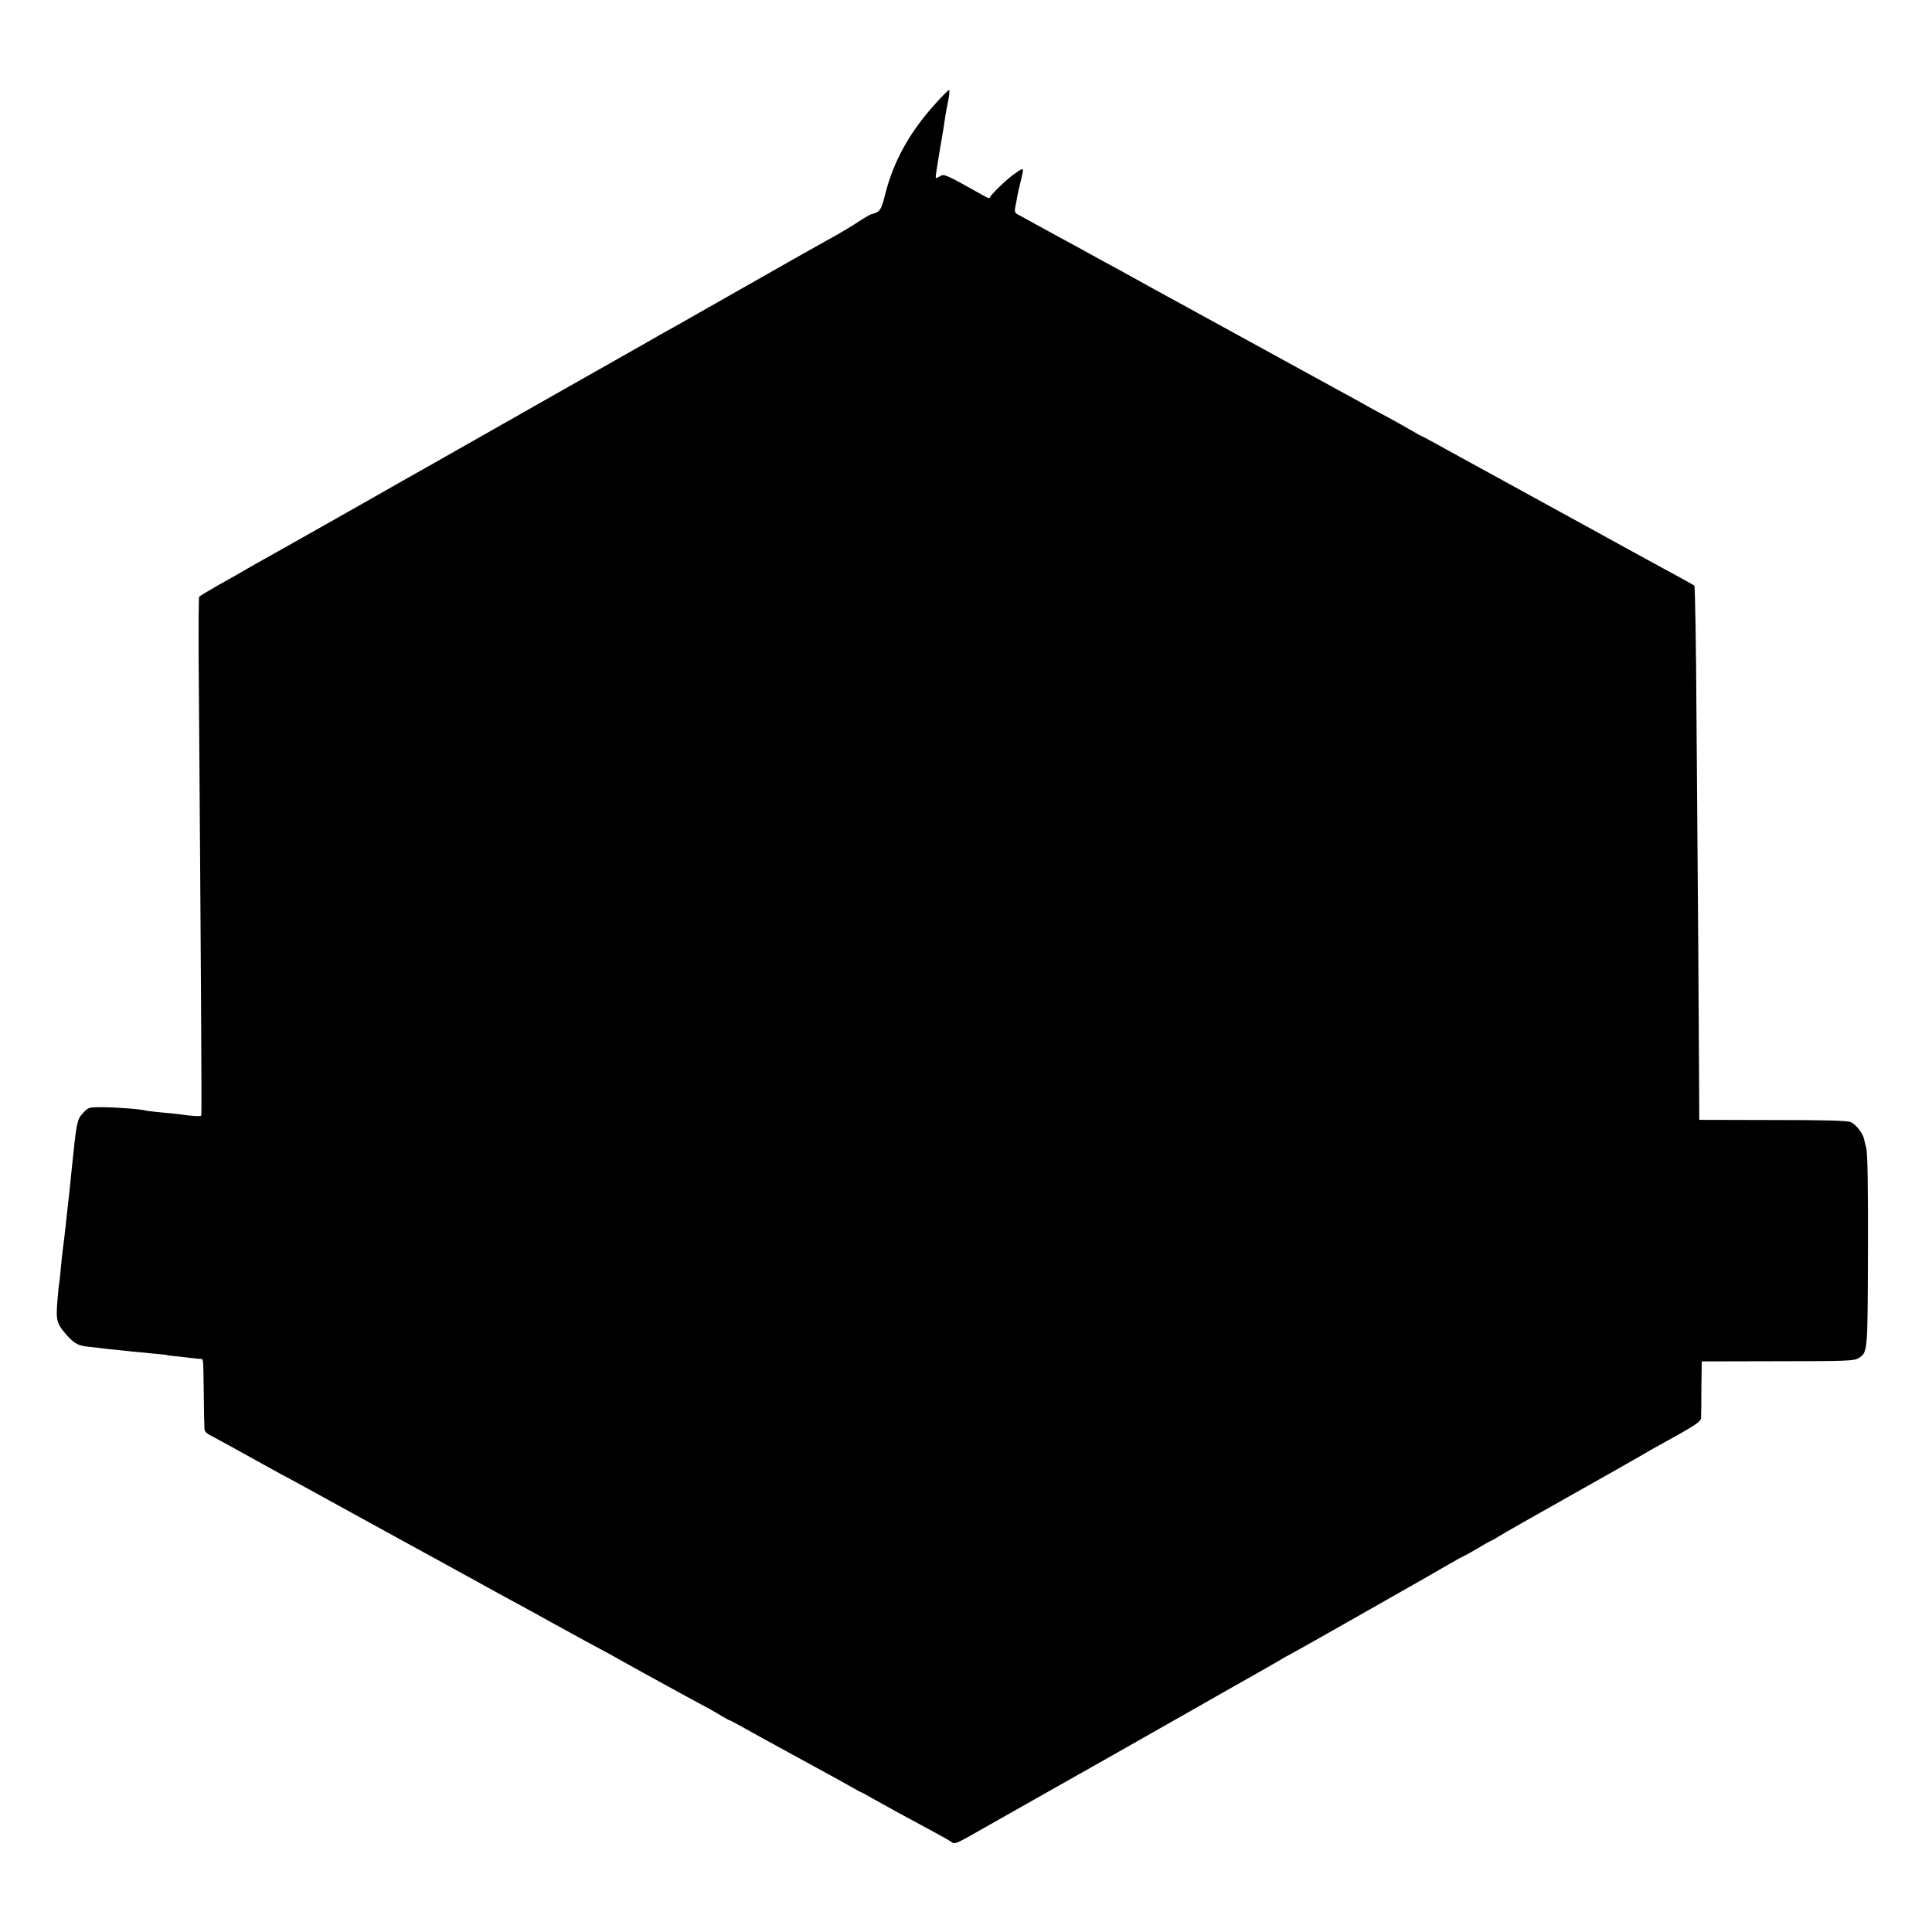 <?xml version="1.0" standalone="no"?>
<!DOCTYPE svg PUBLIC "-//W3C//DTD SVG 20010904//EN"
 "http://www.w3.org/TR/2001/REC-SVG-20010904/DTD/svg10.dtd">
<svg version="1.0" xmlns="http://www.w3.org/2000/svg"
 width="1095pt" height="1095pt" viewBox="0 0 1095 1095"
 preserveAspectRatio="xMidYMid meet">
<g transform="translate(0,1095) scale(0.1,-0.1)"
fill="#000000" stroke="none">
<path d="M5303 10364 c-147 -162 -239 -328 -286 -515 -23 -93 -31 -102 -82
-114 -5 -2 -37 -20 -70 -42 -33 -22 -87 -54 -120 -73 -114 -63 -238 -133 -505
-285 -118 -67 -287 -163 -375 -213 -88 -49 -176 -99 -195 -110 -19 -12 -51
-29 -70 -40 -19 -11 -219 -124 -445 -252 -225 -128 -477 -271 -560 -318 -82
-46 -163 -92 -180 -102 -29 -16 -209 -118 -298 -169 -23 -13 -145 -82 -272
-154 -220 -124 -277 -157 -355 -200 -19 -10 -60 -34 -90 -51 -30 -18 -102 -59
-160 -91 -58 -33 -108 -63 -111 -67 -3 -5 -4 -169 -3 -366 13 -1725 18 -2546
15 -2574 -1 -7 -54 -4 -126 7 -16 2 -61 7 -100 10 -38 4 -77 8 -85 10 -31 9
-168 19 -247 20 -81 0 -83 -1 -112 -33 -35 -38 -37 -47 -67 -342 -7 -70 -14
-142 -19 -180 -2 -19 -7 -60 -10 -90 -7 -63 -13 -120 -20 -170 -3 -19 -7 -66
-11 -105 -3 -38 -8 -78 -10 -89 -2 -10 -6 -58 -10 -106 -7 -97 0 -117 58 -181
43 -47 64 -57 129 -63 30 -3 72 -8 94 -11 73 -8 221 -23 300 -30 22 -2 40 -4
40 -5 0 -1 16 -3 35 -5 19 -2 60 -7 90 -10 30 -4 61 -7 68 -7 15 -2 14 11 17
-203 1 -99 3 -188 4 -197 0 -9 13 -23 29 -31 26 -13 174 -94 292 -160 92 -51
132 -73 200 -109 36 -20 196 -107 355 -195 160 -88 326 -179 370 -203 44 -24
96 -52 115 -63 19 -11 64 -35 100 -55 36 -19 99 -54 140 -77 41 -23 109 -60
150 -82 41 -22 138 -75 215 -118 164 -90 223 -123 325 -177 41 -23 104 -58
140 -78 36 -20 99 -55 140 -77 41 -22 92 -50 113 -62 22 -12 78 -43 125 -68
48 -25 104 -57 124 -70 21 -12 40 -23 43 -23 3 0 40 -20 83 -44 42 -23 102
-57 132 -73 30 -17 107 -58 170 -93 63 -35 140 -76 170 -93 30 -16 86 -47 123
-68 38 -22 70 -39 72 -39 2 0 30 -15 62 -34 32 -18 90 -50 128 -71 39 -21 93
-50 120 -65 28 -15 82 -44 120 -65 39 -21 75 -42 81 -47 15 -11 29 -5 143 60
53 30 116 66 141 80 25 14 90 51 145 82 55 31 120 68 145 82 44 24 585 331
870 493 80 46 165 94 190 108 98 55 226 128 240 137 8 6 22 13 30 17 8 4 107
59 220 123 113 64 295 168 405 230 110 62 237 135 283 162 45 26 85 48 87 48
2 0 39 20 81 45 41 25 78 45 80 45 2 0 21 11 42 24 20 13 199 115 397 226 198
112 385 217 415 235 30 18 75 44 100 57 198 109 230 130 231 151 1 12 2 89 2
172 l2 149 430 1 c393 0 433 2 458 17 53 35 52 23 54 608 1 363 -2 558 -10
585 -6 22 -11 46 -13 52 -6 30 -47 82 -74 93 -21 9 -140 12 -444 12 l-415 1
-1 221 c-1 262 -7 1105 -15 2090 -2 391 -8 713 -12 717 -5 3 -39 23 -78 44
-107 58 -365 199 -415 227 -25 14 -70 39 -100 55 -30 17 -125 68 -210 115 -85
47 -227 125 -315 173 -88 48 -182 100 -210 115 -27 15 -88 48 -134 74 -46 25
-85 46 -87 46 -2 0 -26 14 -54 30 -29 17 -86 49 -128 72 -42 22 -97 52 -122
66 -49 28 -93 52 -185 102 -33 18 -197 108 -365 200 -168 92 -377 207 -465
255 -158 86 -240 131 -302 166 -18 10 -63 35 -100 55 -37 20 -111 60 -163 89
-52 29 -126 69 -165 90 -38 21 -99 54 -135 74 -36 20 -78 43 -93 51 -26 13
-28 18 -22 50 4 19 9 46 11 60 3 14 11 51 19 83 20 80 20 80 -28 47 -47 -31
-147 -128 -147 -141 0 -5 -17 1 -37 13 -210 118 -222 124 -244 110 -26 -16
-28 -15 -24 11 2 12 6 39 9 59 3 21 12 75 20 121 8 47 18 104 21 129 3 25 12
72 19 106 7 34 9 62 5 62 -4 0 -38 -34 -76 -76z"/>
</g>
</svg>
